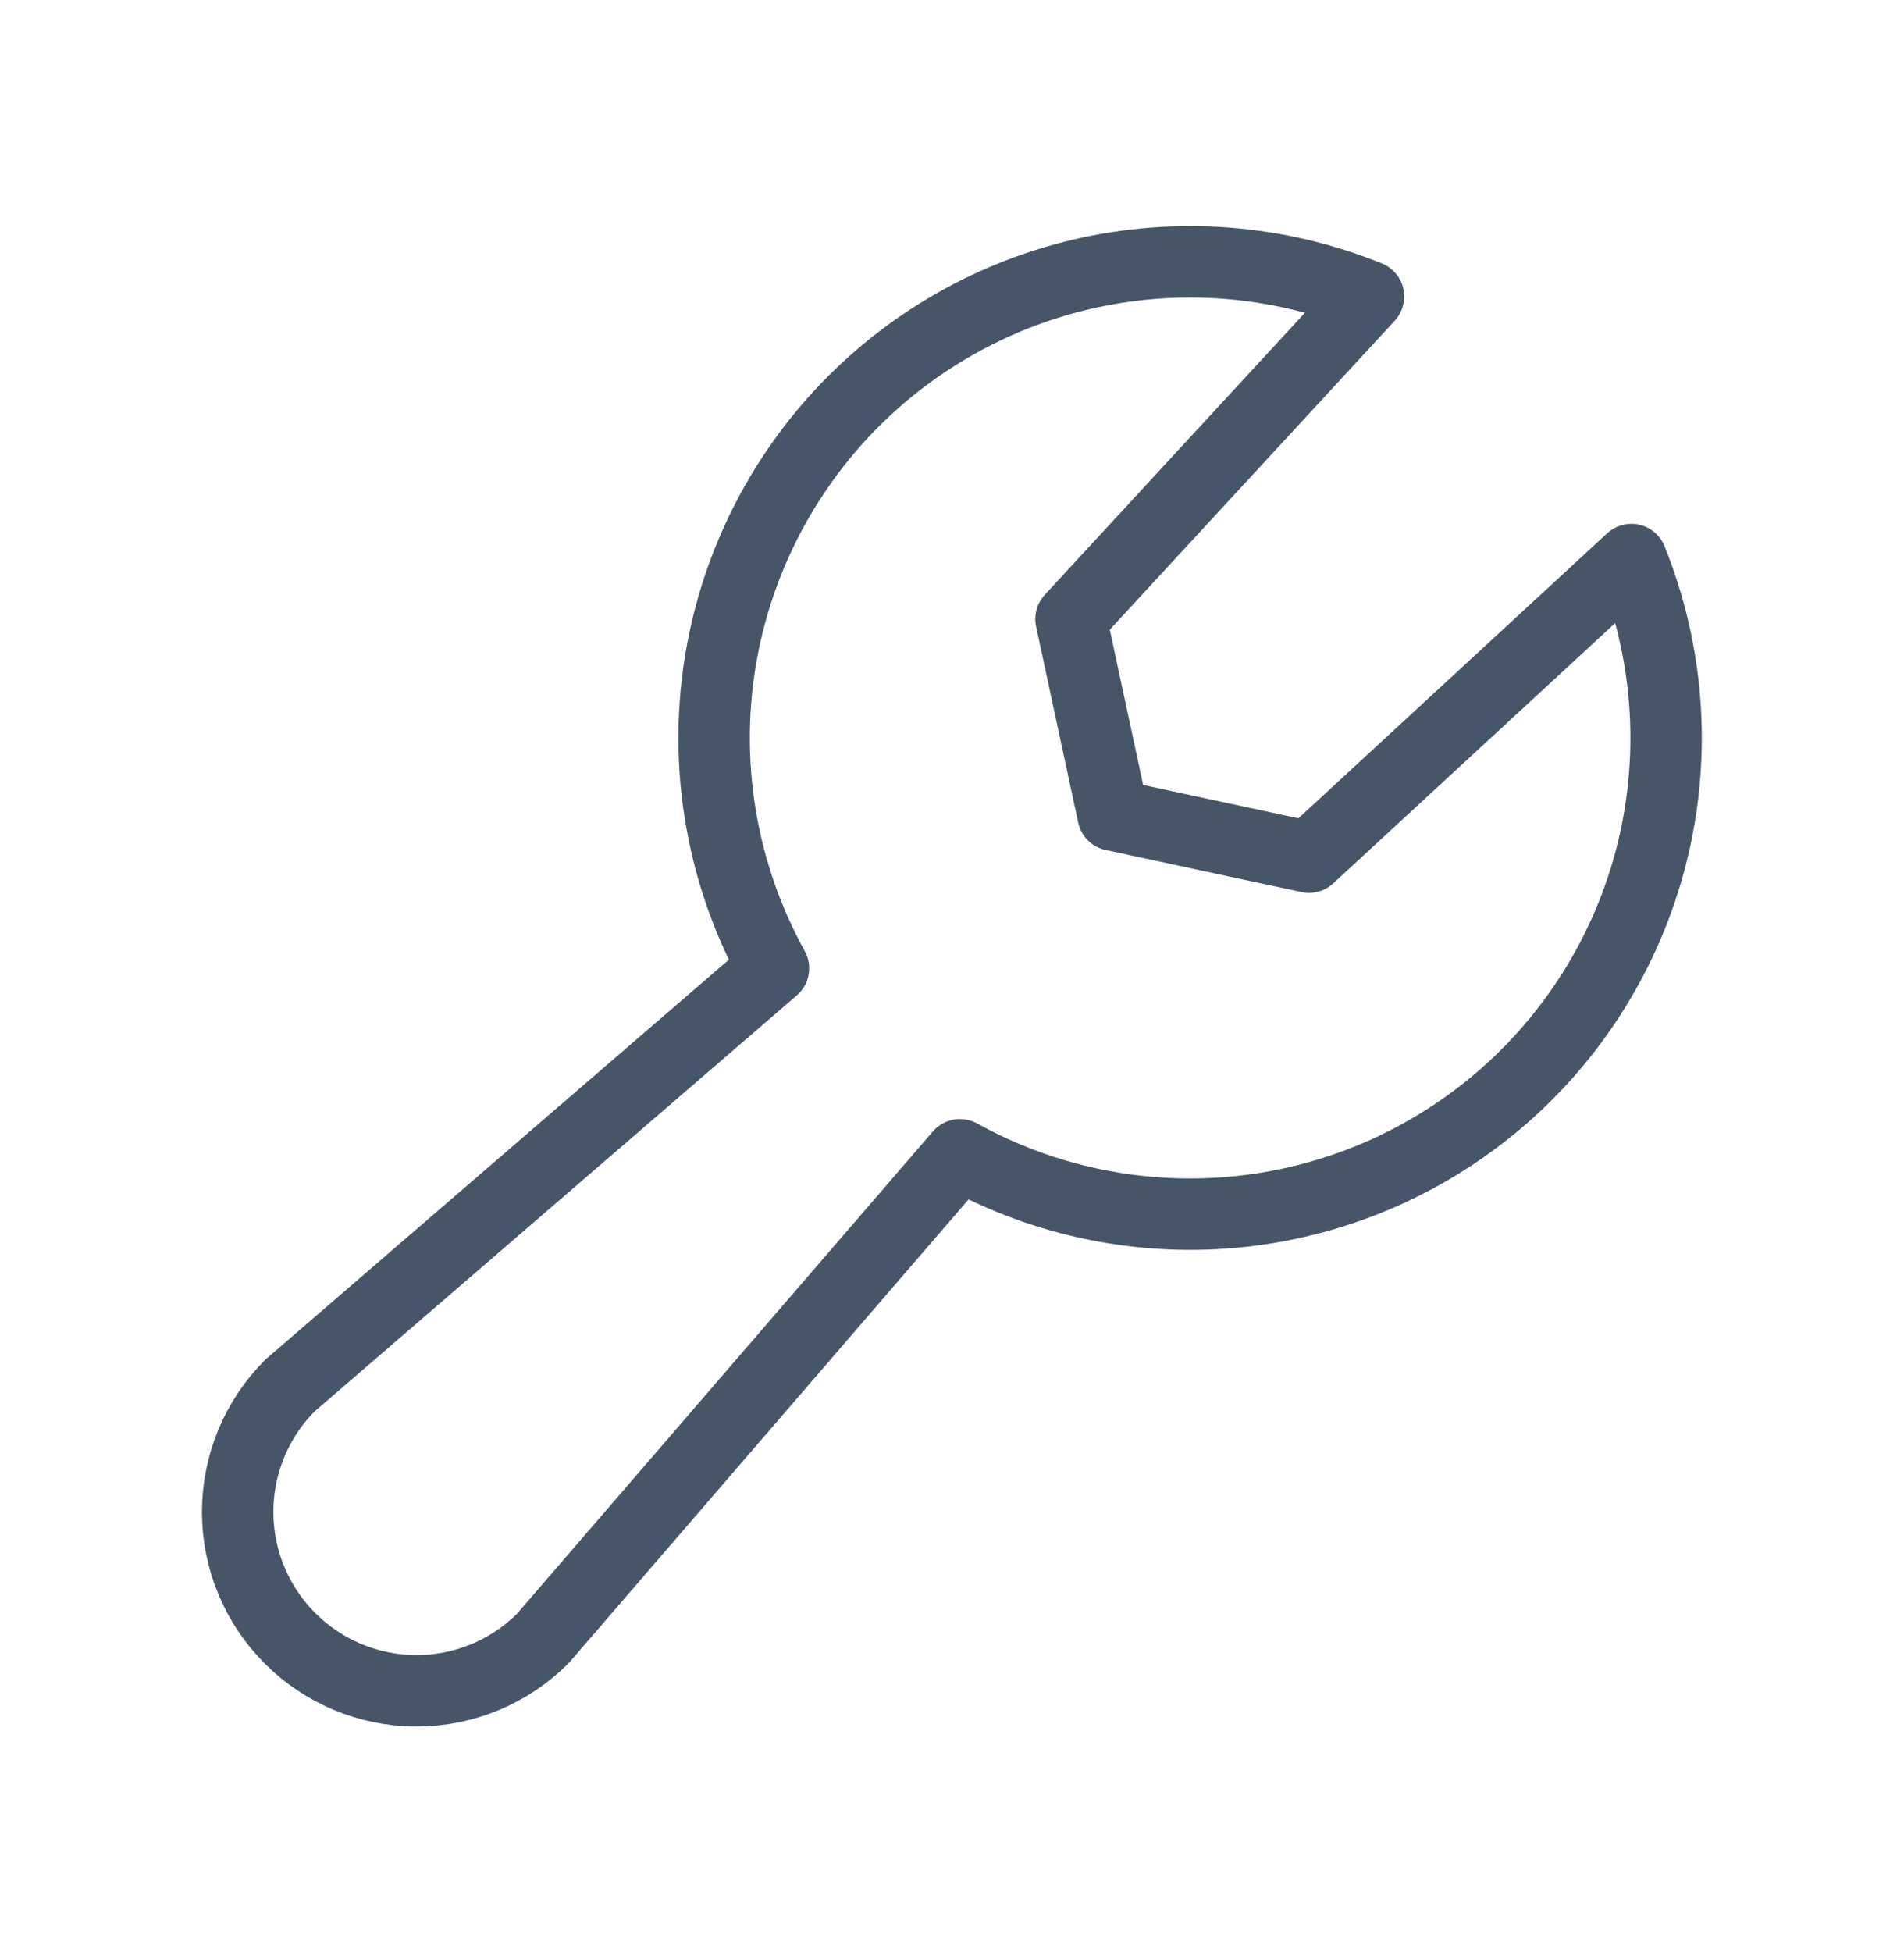 <svg width="40" height="41" viewBox="0 0 40 41" fill="none" xmlns="http://www.w3.org/2000/svg">
<g id="Wrench">
<path id="Vector" d="M16.25 20.335C15.251 18.526 14.836 16.453 15.063 14.399C15.29 12.346 16.148 10.413 17.518 8.866C18.888 7.32 20.703 6.236 22.715 5.763C24.726 5.291 26.834 5.453 28.75 6.227L22.5 13L23.384 17.116L27.5 18L34.273 11.75C35.048 13.666 35.209 15.774 34.737 17.785C34.264 19.797 33.18 21.612 31.634 22.982C30.087 24.352 28.154 25.21 26.101 25.437C24.047 25.664 21.974 25.249 20.166 24.25L11.406 34.406C10.702 35.111 9.746 35.507 8.75 35.507C7.754 35.507 6.798 35.111 6.094 34.406C5.389 33.702 4.993 32.746 4.993 31.75C4.993 30.754 5.389 29.798 6.094 29.094L16.25 20.335Z" stroke="#475569" stroke-width="1.5" stroke-linecap="round" stroke-linejoin="round"/>
</g>
</svg>
